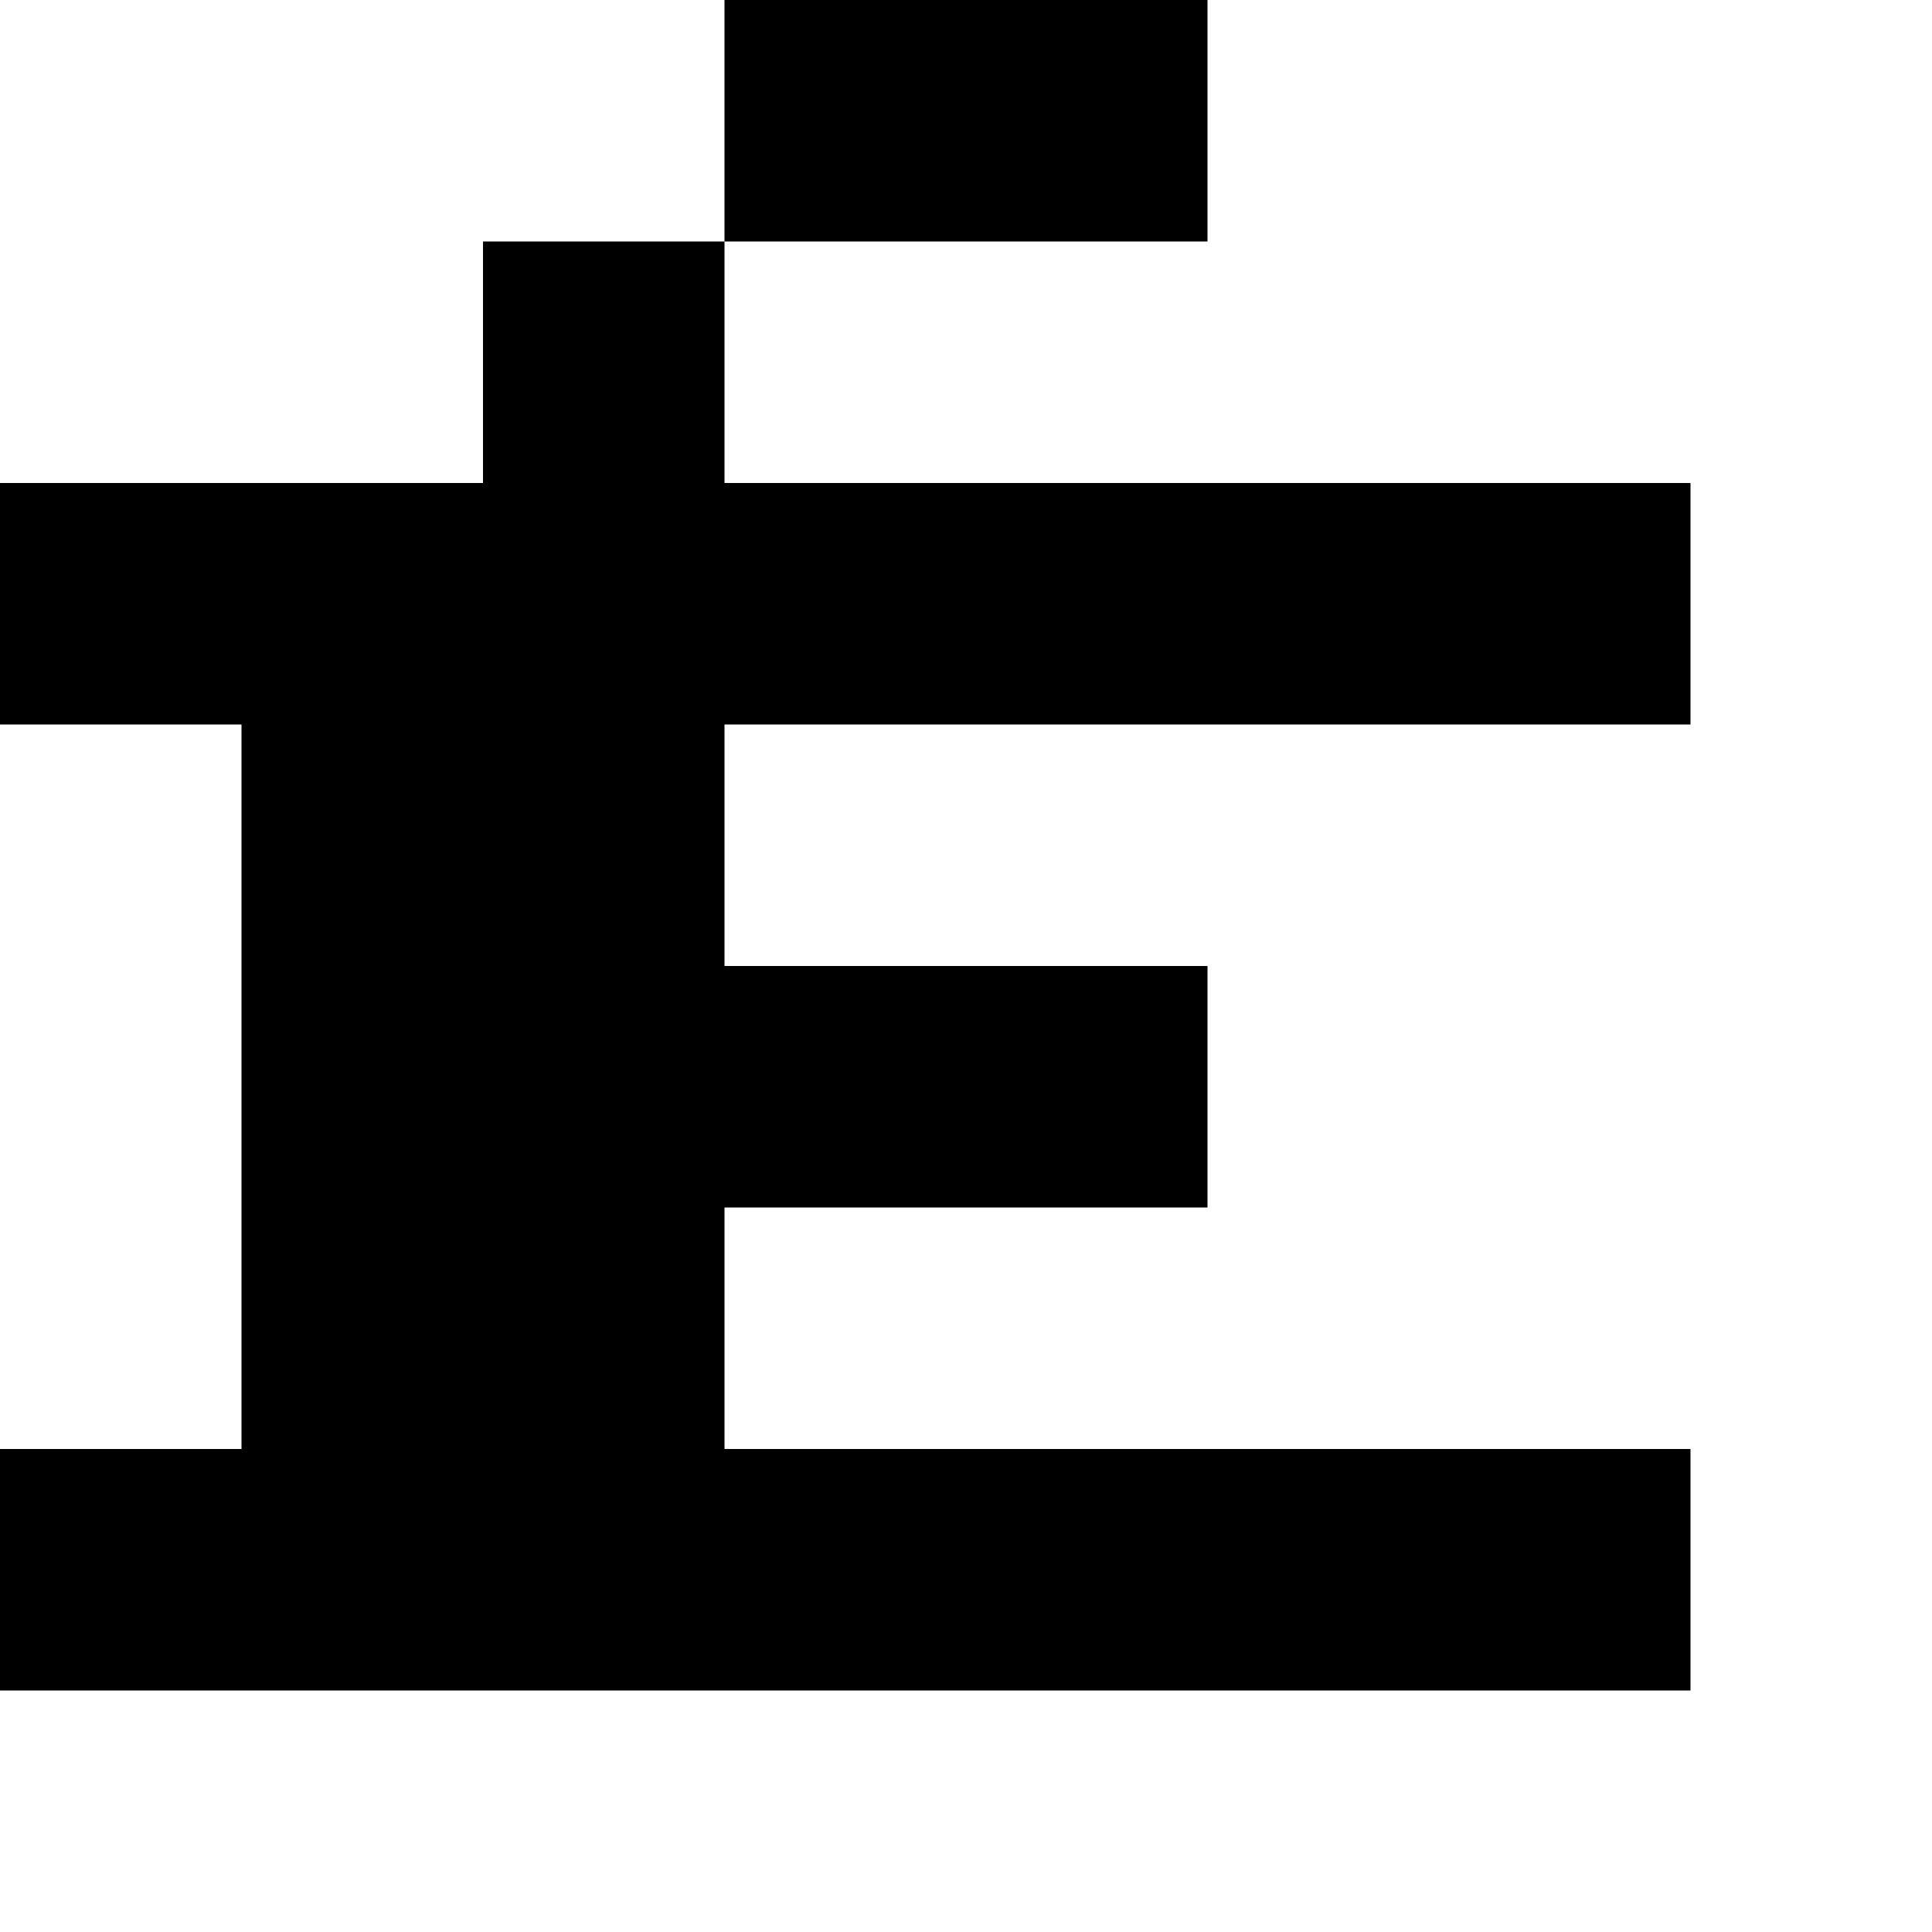 <?xml version="1.0" standalone="no"?>
<!DOCTYPE svg PUBLIC "-//W3C//DTD SVG 20010904//EN"
 "http://www.w3.org/TR/2001/REC-SVG-20010904/DTD/svg10.dtd">
<svg version="1.0" xmlns="http://www.w3.org/2000/svg"
 width="32pt" height="32pt" viewBox="0 0 32 32"
 preserveAspectRatio="xMidYMid meet">
<g transform="translate(0,32) scale(1,-1)"
fill="#000000" stroke="none">
<path d="M12 30 l0 -2 -2 0 -2 0 0 -2 0 -2 -4 0 -4 0 0 -2 0 -2 2 0 2 0 0 -6
0 -6 -2 0 -2 0 0 -2 0 -2 14 0 14 0 0 2 0 2 -8 0 -8 0 0 2 0 2 4 0 4 0 0 2 0
2 -4 0 -4 0 0 2 0 2 8 0 8 0 0 2 0 2 -8 0 -8 0 0 2 0 2 4 0 4 0 0 2 0 2 -4 0
-4 0 0 -2z"/>
</g>
</svg>
